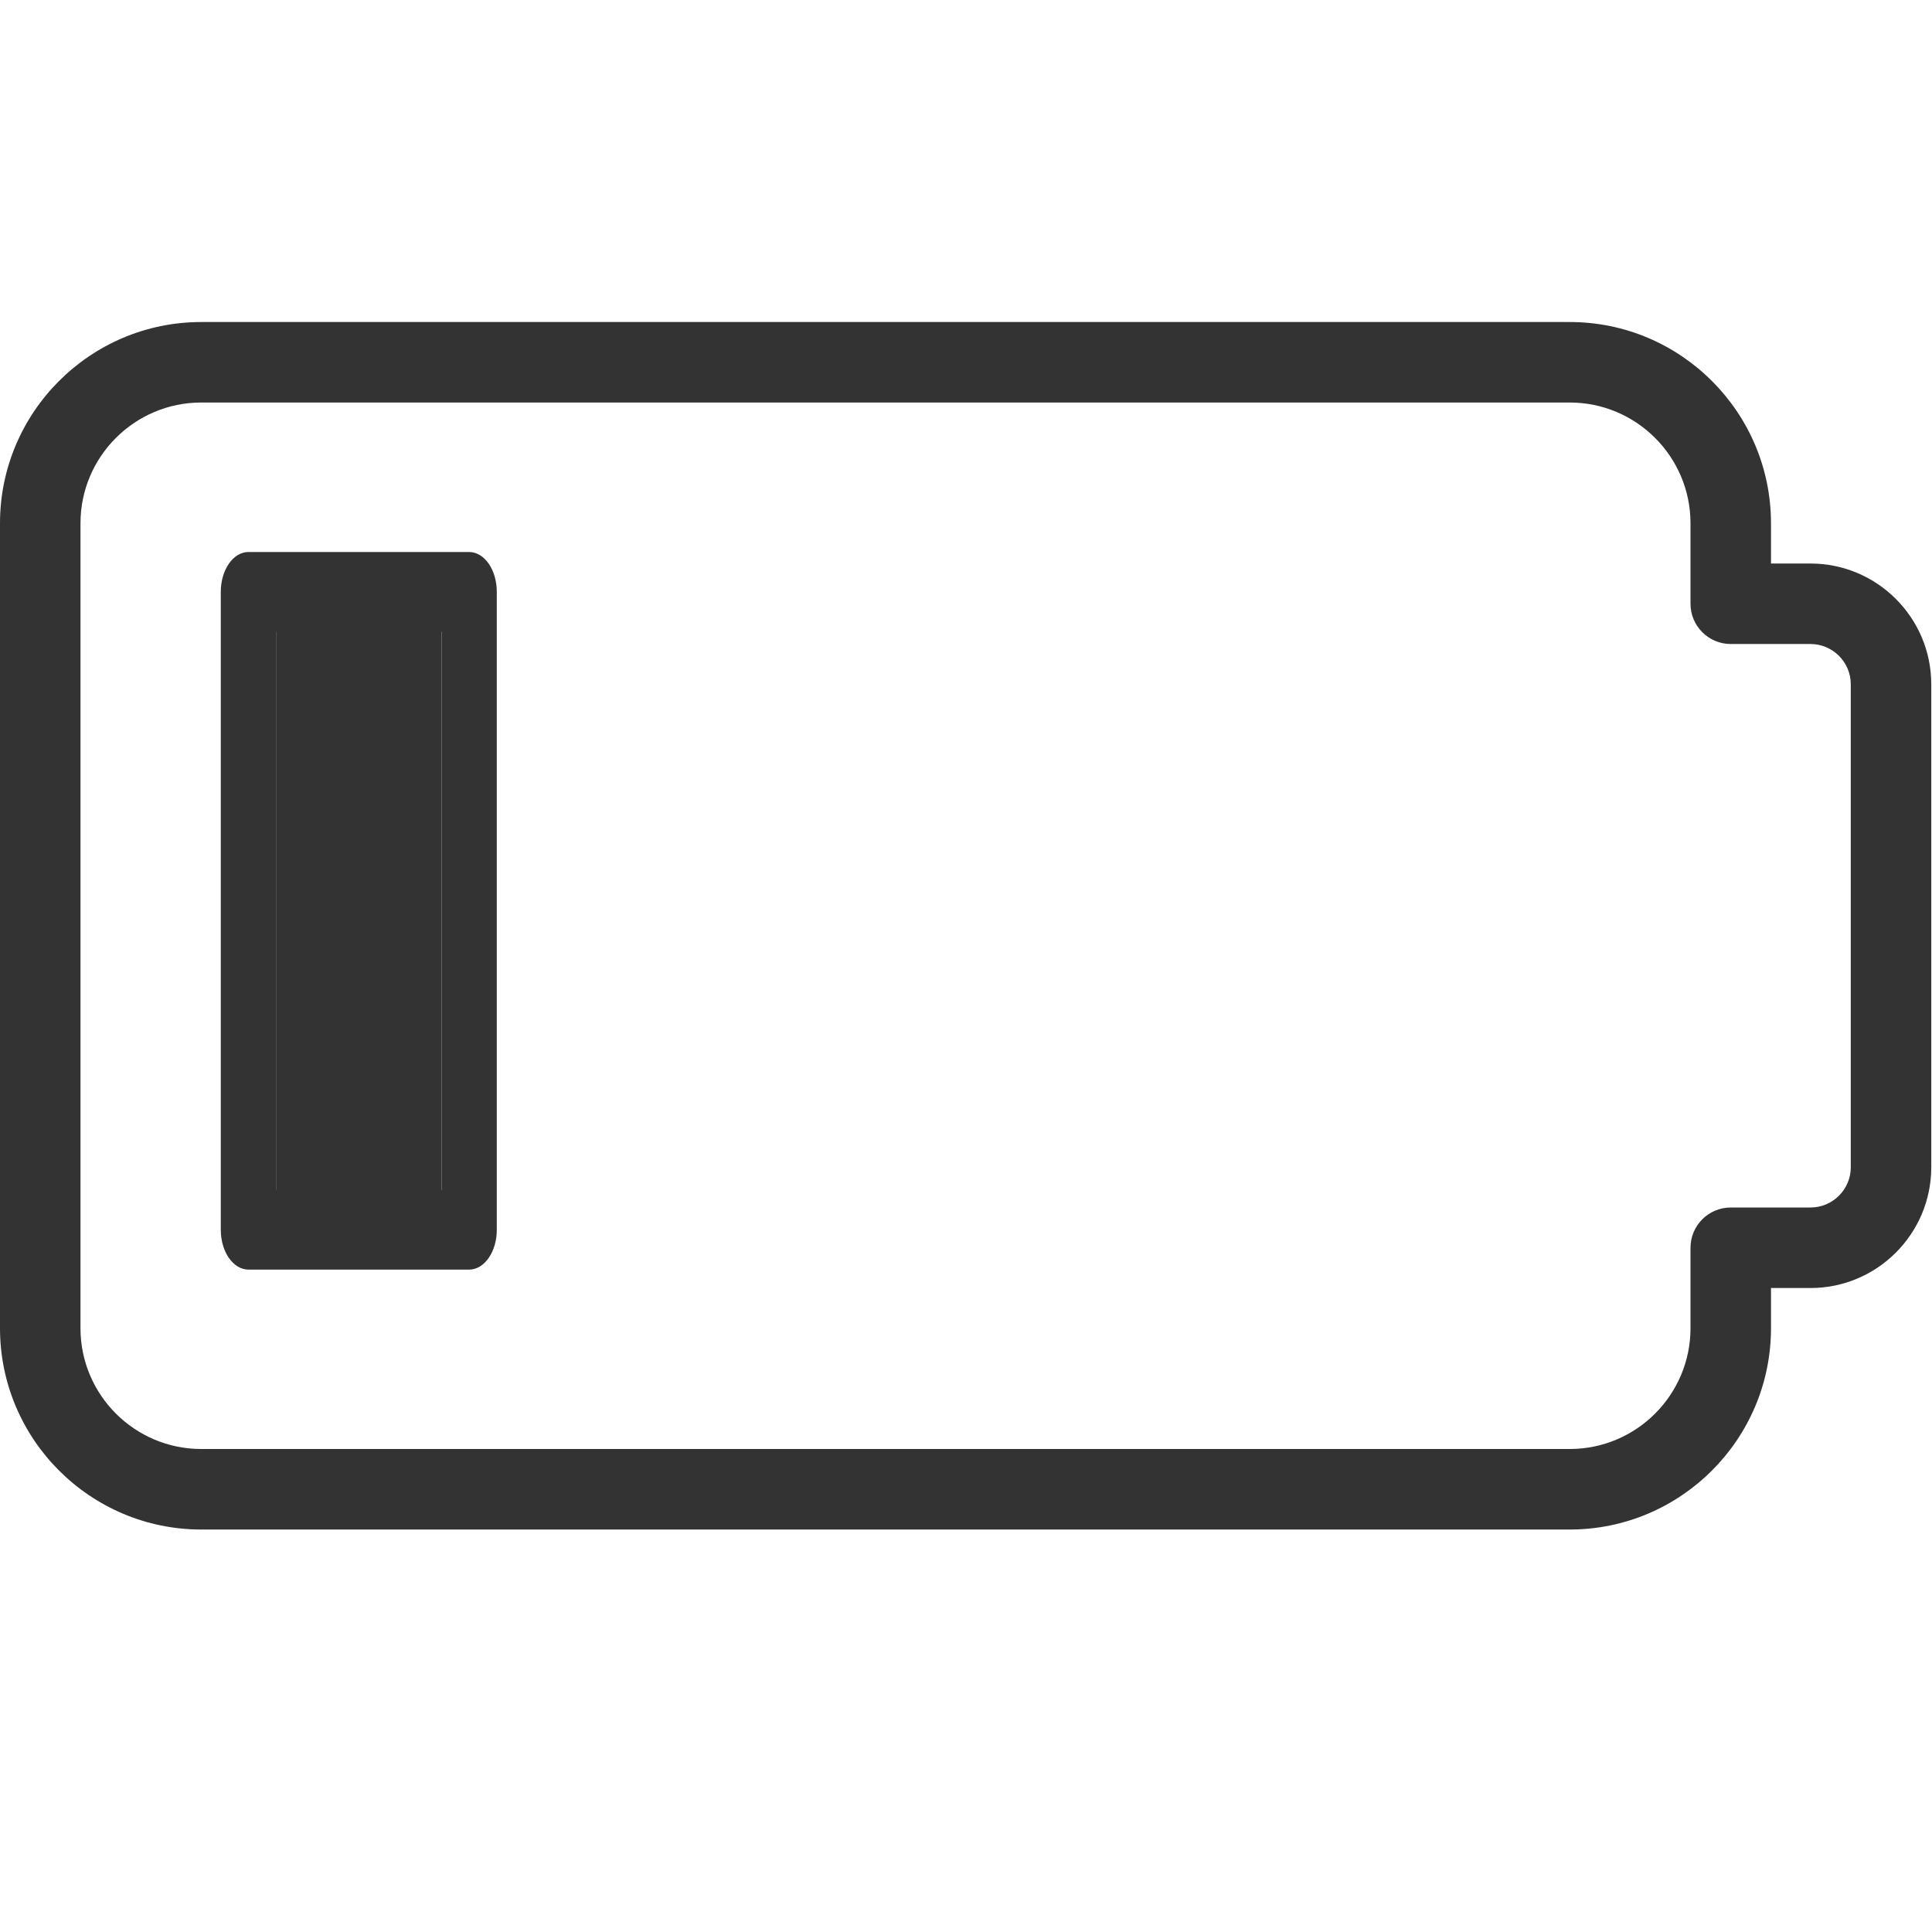 <?xml version="1.0" encoding="UTF-8"?> <svg xmlns="http://www.w3.org/2000/svg" width="50" height="50" viewBox="0 0 50 50" fill="none"> <g clip-path="url(#clip0)"> <path d="M40.625 39.584H5.208C2.335 39.584 0 37.246 0 34.375V13.542C0 10.671 2.335 8.334 5.208 8.334H40.625C43.498 8.334 45.833 10.671 45.833 13.542V14.584H46.856C48.579 14.584 49.981 15.986 49.981 17.709V30.209C49.981 31.931 48.579 33.334 46.856 33.334H45.833V34.375C45.833 37.246 43.498 39.584 40.625 39.584ZM5.208 10.417C3.485 10.417 2.083 11.819 2.083 13.542V34.375C2.083 36.098 3.485 37.5 5.208 37.5H40.625C42.348 37.5 43.75 36.098 43.75 34.375V32.292C43.75 31.717 44.217 31.25 44.792 31.25H46.856C47.429 31.25 47.898 30.784 47.898 30.209V17.709C47.898 17.134 47.429 16.667 46.856 16.667H44.792C44.217 16.667 43.75 16.2 43.75 15.625V13.542C43.75 11.819 42.348 10.417 40.625 10.417H5.208Z" fill="#333333"></path> <path d="M12.143 32.857H6.429C6.034 32.857 5.714 32.395 5.714 31.825V15.317C5.714 14.748 6.034 14.286 6.429 14.286H12.143C12.537 14.286 12.857 14.748 12.857 15.317V31.825C12.857 32.395 12.537 32.857 12.143 32.857ZM7.143 30.794H11.429V16.349H7.143V30.794Z" fill="#333333"></path> <rect x="7.143" y="15.714" width="4.286" height="15.714" fill="#333333"></rect> </g> <defs> <clipPath id="clip0"> <rect width="50" height="50" fill="white"></rect> </clipPath> </defs> </svg> 
